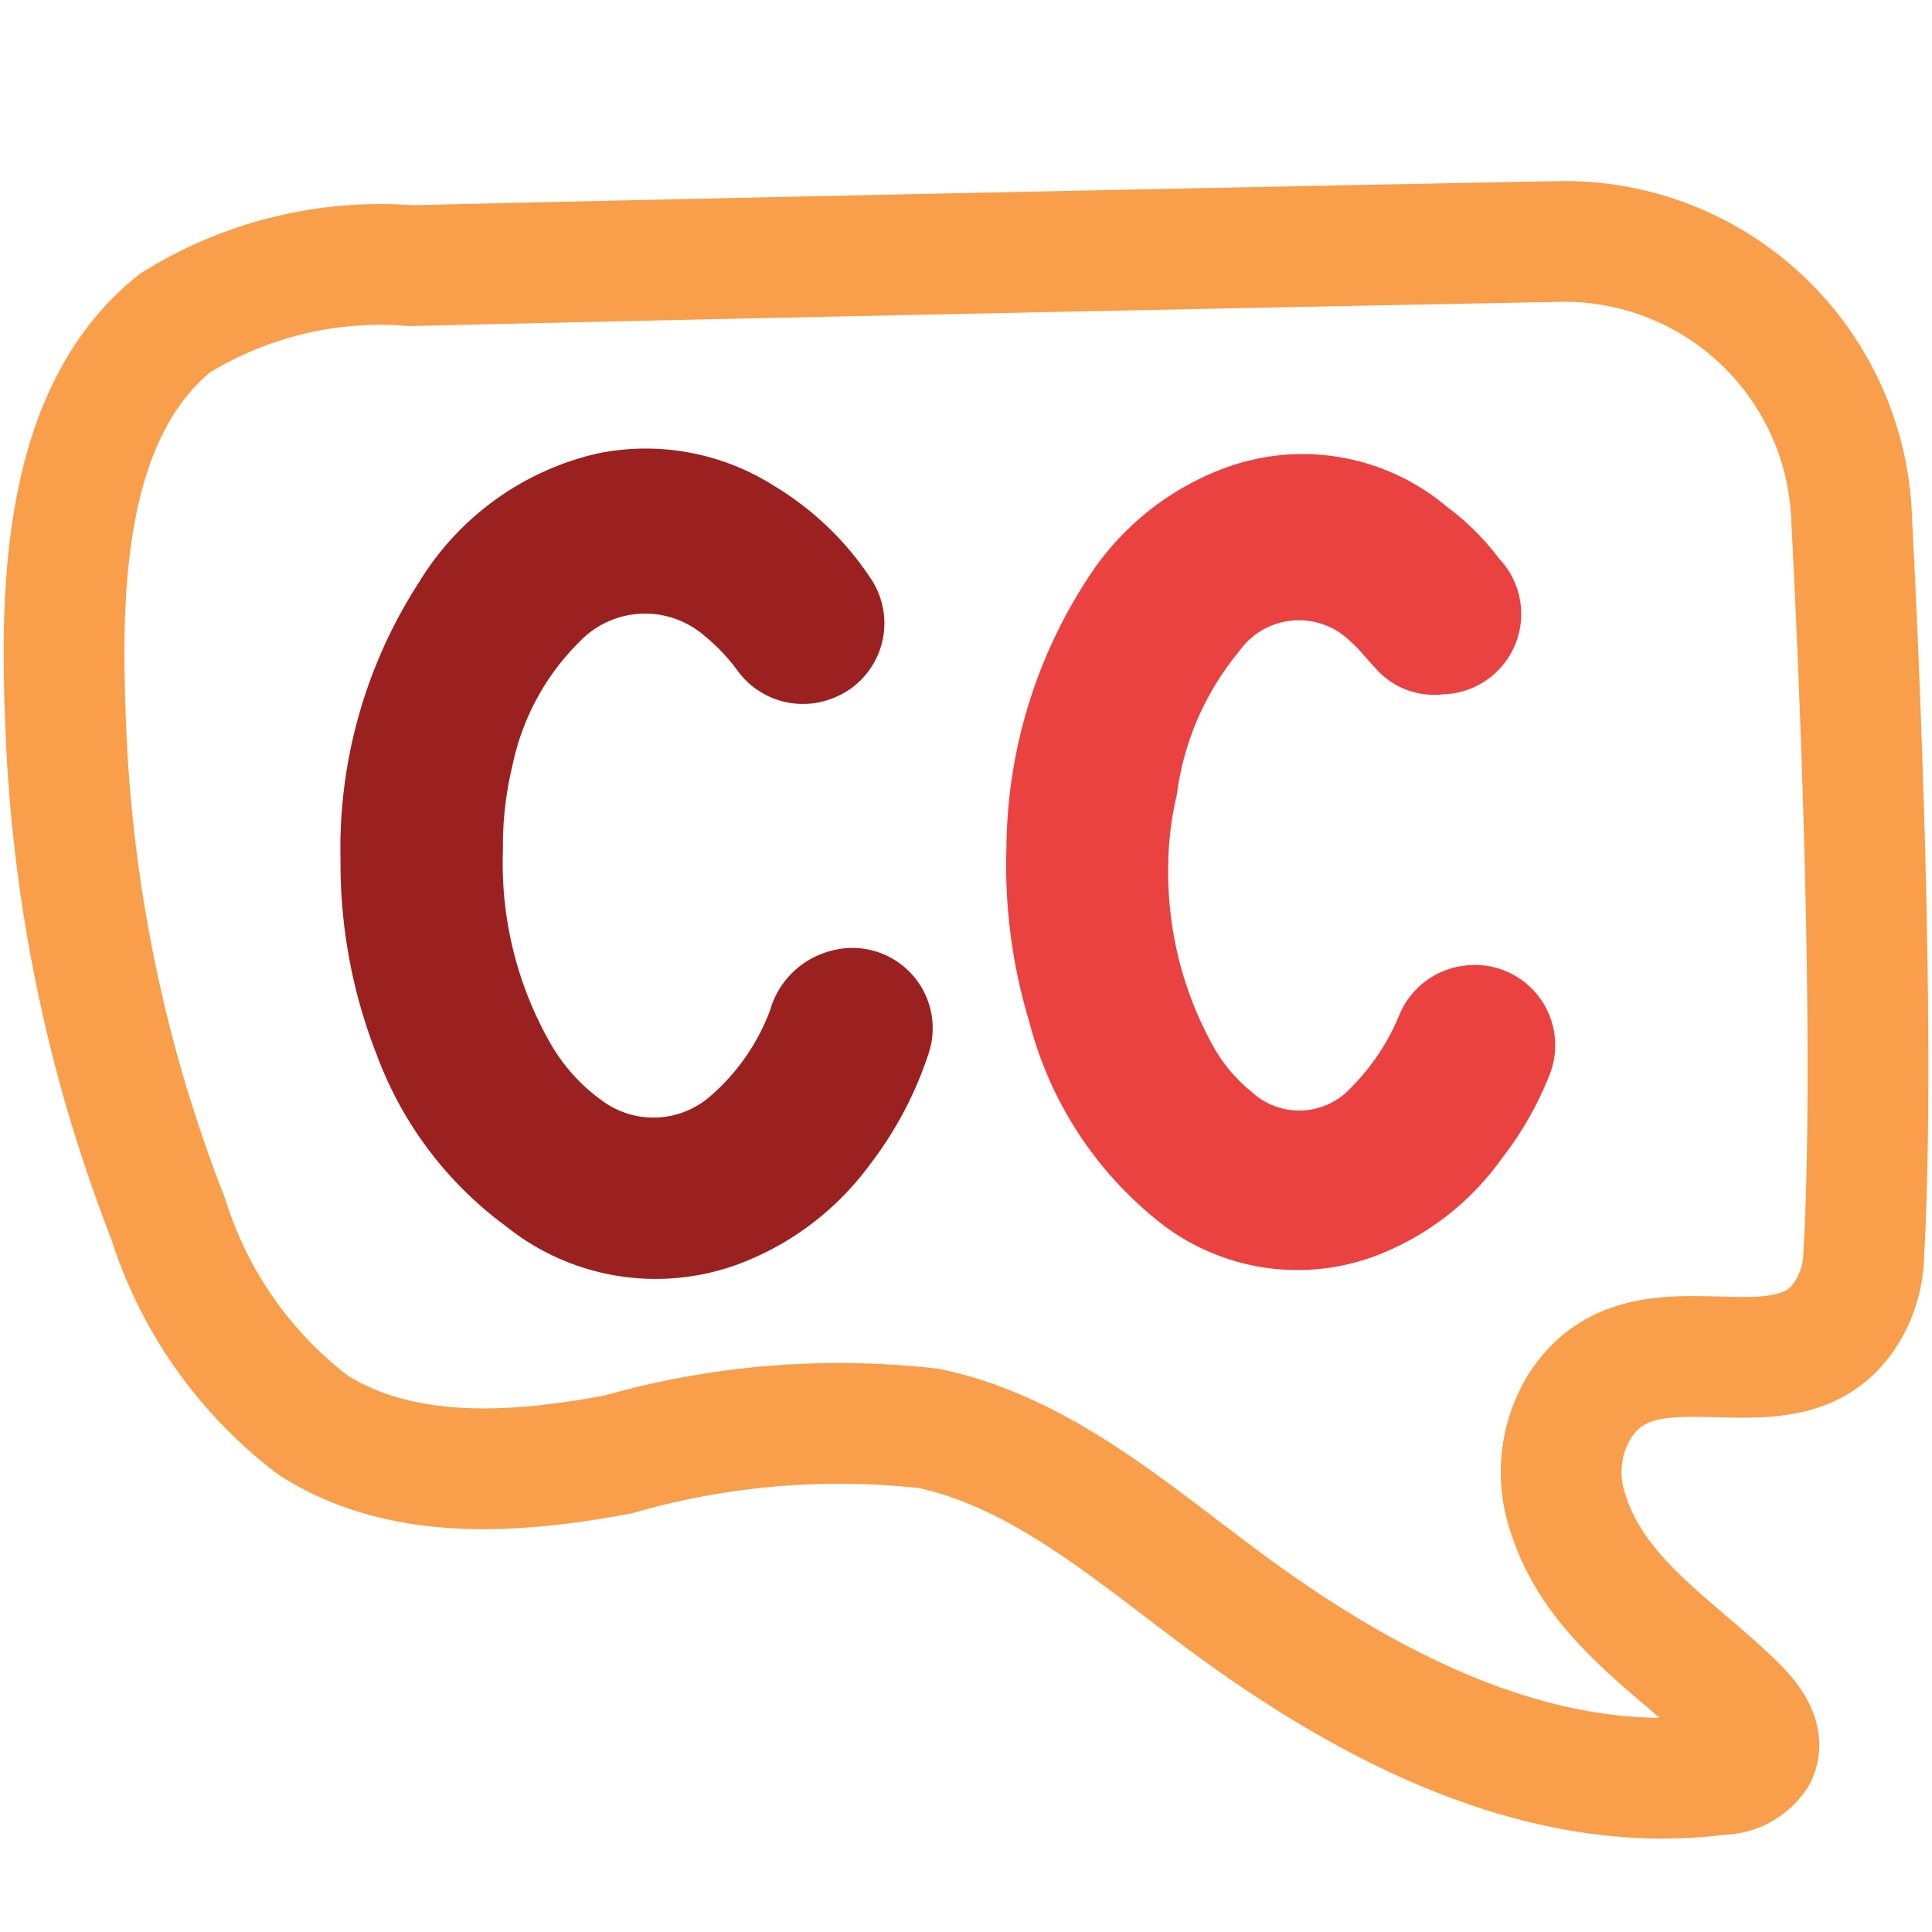 <svg id="Layer_1" data-name="Layer 1" xmlns="http://www.w3.org/2000/svg" viewBox="0 0 32 32"><defs><style>.cls-1{fill:#9b2121;stroke:#9b2121;}.cls-1,.cls-2,.cls-3{stroke-miterlimit:10;}.cls-2{fill:#e94241;stroke:#e94241;}.cls-3{fill:none;stroke:#f99e4b;stroke-width:2px;}</style></defs><path class="cls-1" d="M7.83,14.07a6.52,6.52,0,0,0,.87,3.49,3.5,3.5,0,0,0,1,1.09,1.93,1.93,0,0,0,2.42-.14,4,4,0,0,0,1.11-1.62.92.92,0,0,1,.67-.66.83.83,0,0,1,1,1.08A5.67,5.67,0,0,1,14,19a4.27,4.27,0,0,1-1.77,1.4,3.46,3.46,0,0,1-3.55-.49A5.68,5.68,0,0,1,6.71,17.3a8.17,8.17,0,0,1-.57-3.05A7.62,7.62,0,0,1,7.37,9.9,4.19,4.19,0,0,1,10,8a3.47,3.47,0,0,1,2.57.48A4.51,4.51,0,0,1,14,9.85a.83.83,0,0,1-.39,1.25.84.84,0,0,1-1-.3,3.58,3.58,0,0,0-.63-.66,2,2,0,0,0-2.73.13A4.54,4.54,0,0,0,8,12.57,6.15,6.15,0,0,0,7.83,14.07Z"/><path class="cls-2" d="M18.85,14.32a6.43,6.43,0,0,0,.79,3.22,3.07,3.07,0,0,0,.76.92,1.66,1.66,0,0,0,2.33-.09A4.2,4.2,0,0,0,23.64,17a.84.84,0,0,1,.68-.51.83.83,0,0,1,.88,1.13,5.08,5.08,0,0,1-.72,1.26,4.05,4.05,0,0,1-1.89,1.46,3.19,3.19,0,0,1-3.15-.55,5.7,5.7,0,0,1-1.91-3,8.43,8.43,0,0,1-.36-2.74,7.77,7.77,0,0,1,1.32-4.28,4.09,4.09,0,0,1,2-1.56,3.21,3.21,0,0,1,3.17.58,3.7,3.7,0,0,1,.79.79A.83.83,0,0,1,23.87,11a.79.79,0,0,1-.71-.26c-.15-.16-.28-.33-.45-.48a1.71,1.71,0,0,0-2.58.22A5.15,5.15,0,0,0,19,13.07,5.81,5.81,0,0,0,18.85,14.32Z"/><path class="cls-3" d="M2.07,18.09c.21.71.45,1.42.72,2.11a6.88,6.88,0,0,0,2.39,3.4c1.46.94,3.35.81,5.06.49a13.26,13.26,0,0,1,5.15-.43c1.79.38,3.25,1.63,4.72,2.73,2.43,1.83,5.37,3.4,8.39,3a.71.71,0,0,0,.59-.31c.14-.27-.09-.58-.31-.8-1-1-2.35-1.76-2.81-3.22a2.09,2.09,0,0,1,.19-1.76c1.11-1.76,3.58.13,4.51-1.71a1.91,1.91,0,0,0,.2-.82c.17-3,0-8.29-.2-12.15A4.76,4.76,0,0,0,25.81,4c-5.3.1-13.92.28-19,.4a6.45,6.45,0,0,0-3.91.95C1,6.87,1,9.89,1.09,12.06A25.15,25.15,0,0,0,2.07,18.09Z"/></svg>